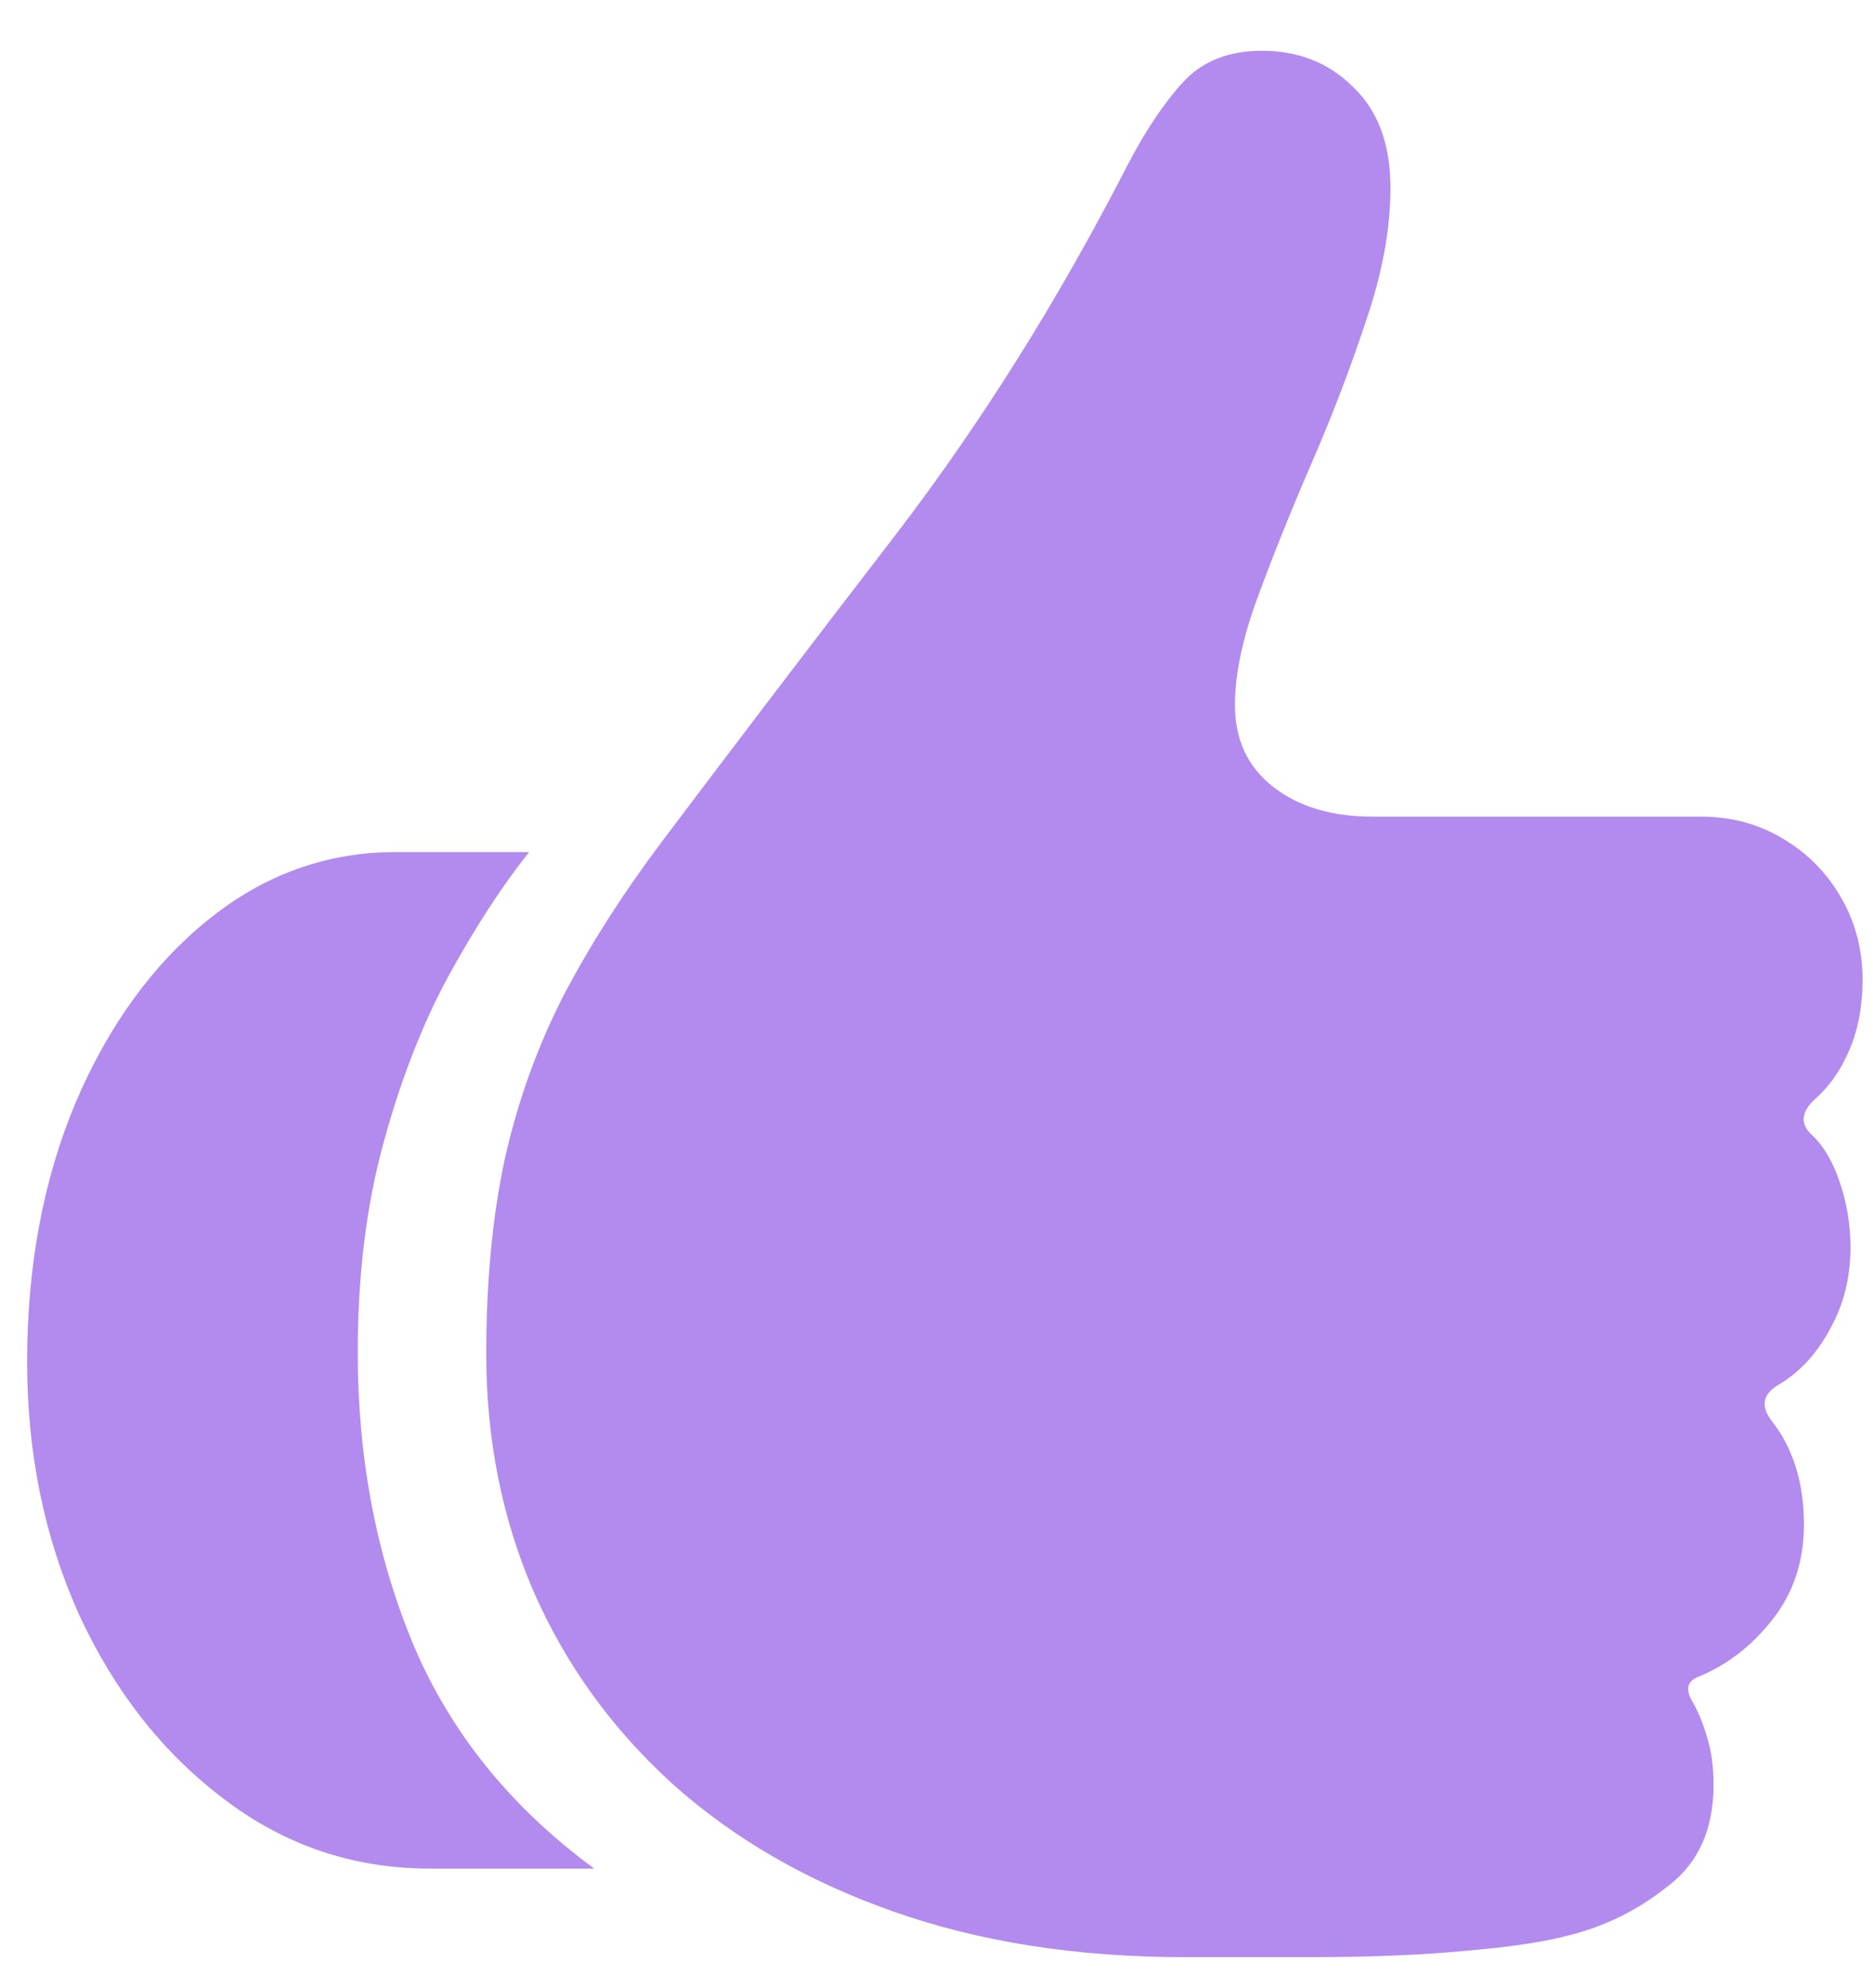 <?xml version="1.0" encoding="UTF-8"?>
<svg xmlns="http://www.w3.org/2000/svg" width="33" height="35" viewBox="0 0 33 35" fill="none">
  <path d="M0.478 23.979C0.478 22.294 0.763 20.774 1.331 19.418C1.911 18.061 2.688 16.989 3.661 16.202C4.646 15.403 5.75 15.004 6.975 15.004H9.322C8.851 15.595 8.381 16.317 7.911 17.17C7.451 18.012 7.068 18.991 6.762 20.107C6.456 21.211 6.303 22.447 6.303 23.815C6.303 25.663 6.625 27.369 7.271 28.933C7.927 30.498 8.994 31.821 10.47 32.904H7.583C6.226 32.904 5.012 32.494 3.94 31.674C2.868 30.864 2.021 29.787 1.397 28.441C0.785 27.085 0.478 25.598 0.478 23.979ZM8.567 23.847C8.567 22.568 8.676 21.419 8.895 20.402C9.125 19.385 9.469 18.428 9.929 17.531C10.399 16.634 10.984 15.72 11.684 14.791C12.92 13.15 14.287 11.356 15.786 9.409C17.285 7.451 18.641 5.291 19.855 2.928C20.172 2.316 20.5 1.824 20.839 1.452C21.178 1.08 21.643 0.894 22.234 0.894C22.879 0.894 23.415 1.107 23.842 1.534C24.279 1.95 24.498 2.54 24.498 3.306C24.498 4.028 24.356 4.804 24.072 5.636C23.798 6.467 23.481 7.298 23.12 8.129C22.759 8.961 22.442 9.748 22.168 10.492C21.895 11.225 21.758 11.865 21.758 12.412C21.758 13.024 21.982 13.505 22.431 13.855C22.879 14.206 23.465 14.38 24.186 14.38H29.962C30.509 14.38 30.995 14.512 31.422 14.774C31.848 15.026 32.188 15.37 32.439 15.808C32.691 16.245 32.816 16.727 32.816 17.252C32.816 17.711 32.74 18.121 32.587 18.482C32.434 18.843 32.231 19.133 31.98 19.352C31.728 19.582 31.712 19.795 31.93 19.992C32.138 20.189 32.302 20.473 32.423 20.845C32.543 21.206 32.603 21.578 32.603 21.961C32.603 22.497 32.483 22.978 32.242 23.404C32.013 23.831 31.717 24.154 31.356 24.372C31.061 24.537 31.012 24.75 31.209 25.012C31.591 25.494 31.783 26.106 31.783 26.85C31.783 27.495 31.597 28.053 31.225 28.523C30.864 28.983 30.432 29.316 29.929 29.524C29.721 29.601 29.688 29.754 29.83 29.984C29.929 30.159 30.011 30.361 30.076 30.591C30.153 30.831 30.191 31.11 30.191 31.427C30.191 32.204 29.929 32.795 29.404 33.199C28.89 33.615 28.316 33.905 27.681 34.069C27.244 34.189 26.637 34.282 25.86 34.348C25.083 34.424 24.165 34.463 23.104 34.463H20.872C18.969 34.463 17.257 34.195 15.737 33.659C14.216 33.123 12.92 32.373 11.848 31.411C10.787 30.448 9.972 29.322 9.404 28.031C8.846 26.741 8.567 25.346 8.567 23.847Z" fill="#B38AED"></path>
</svg>
